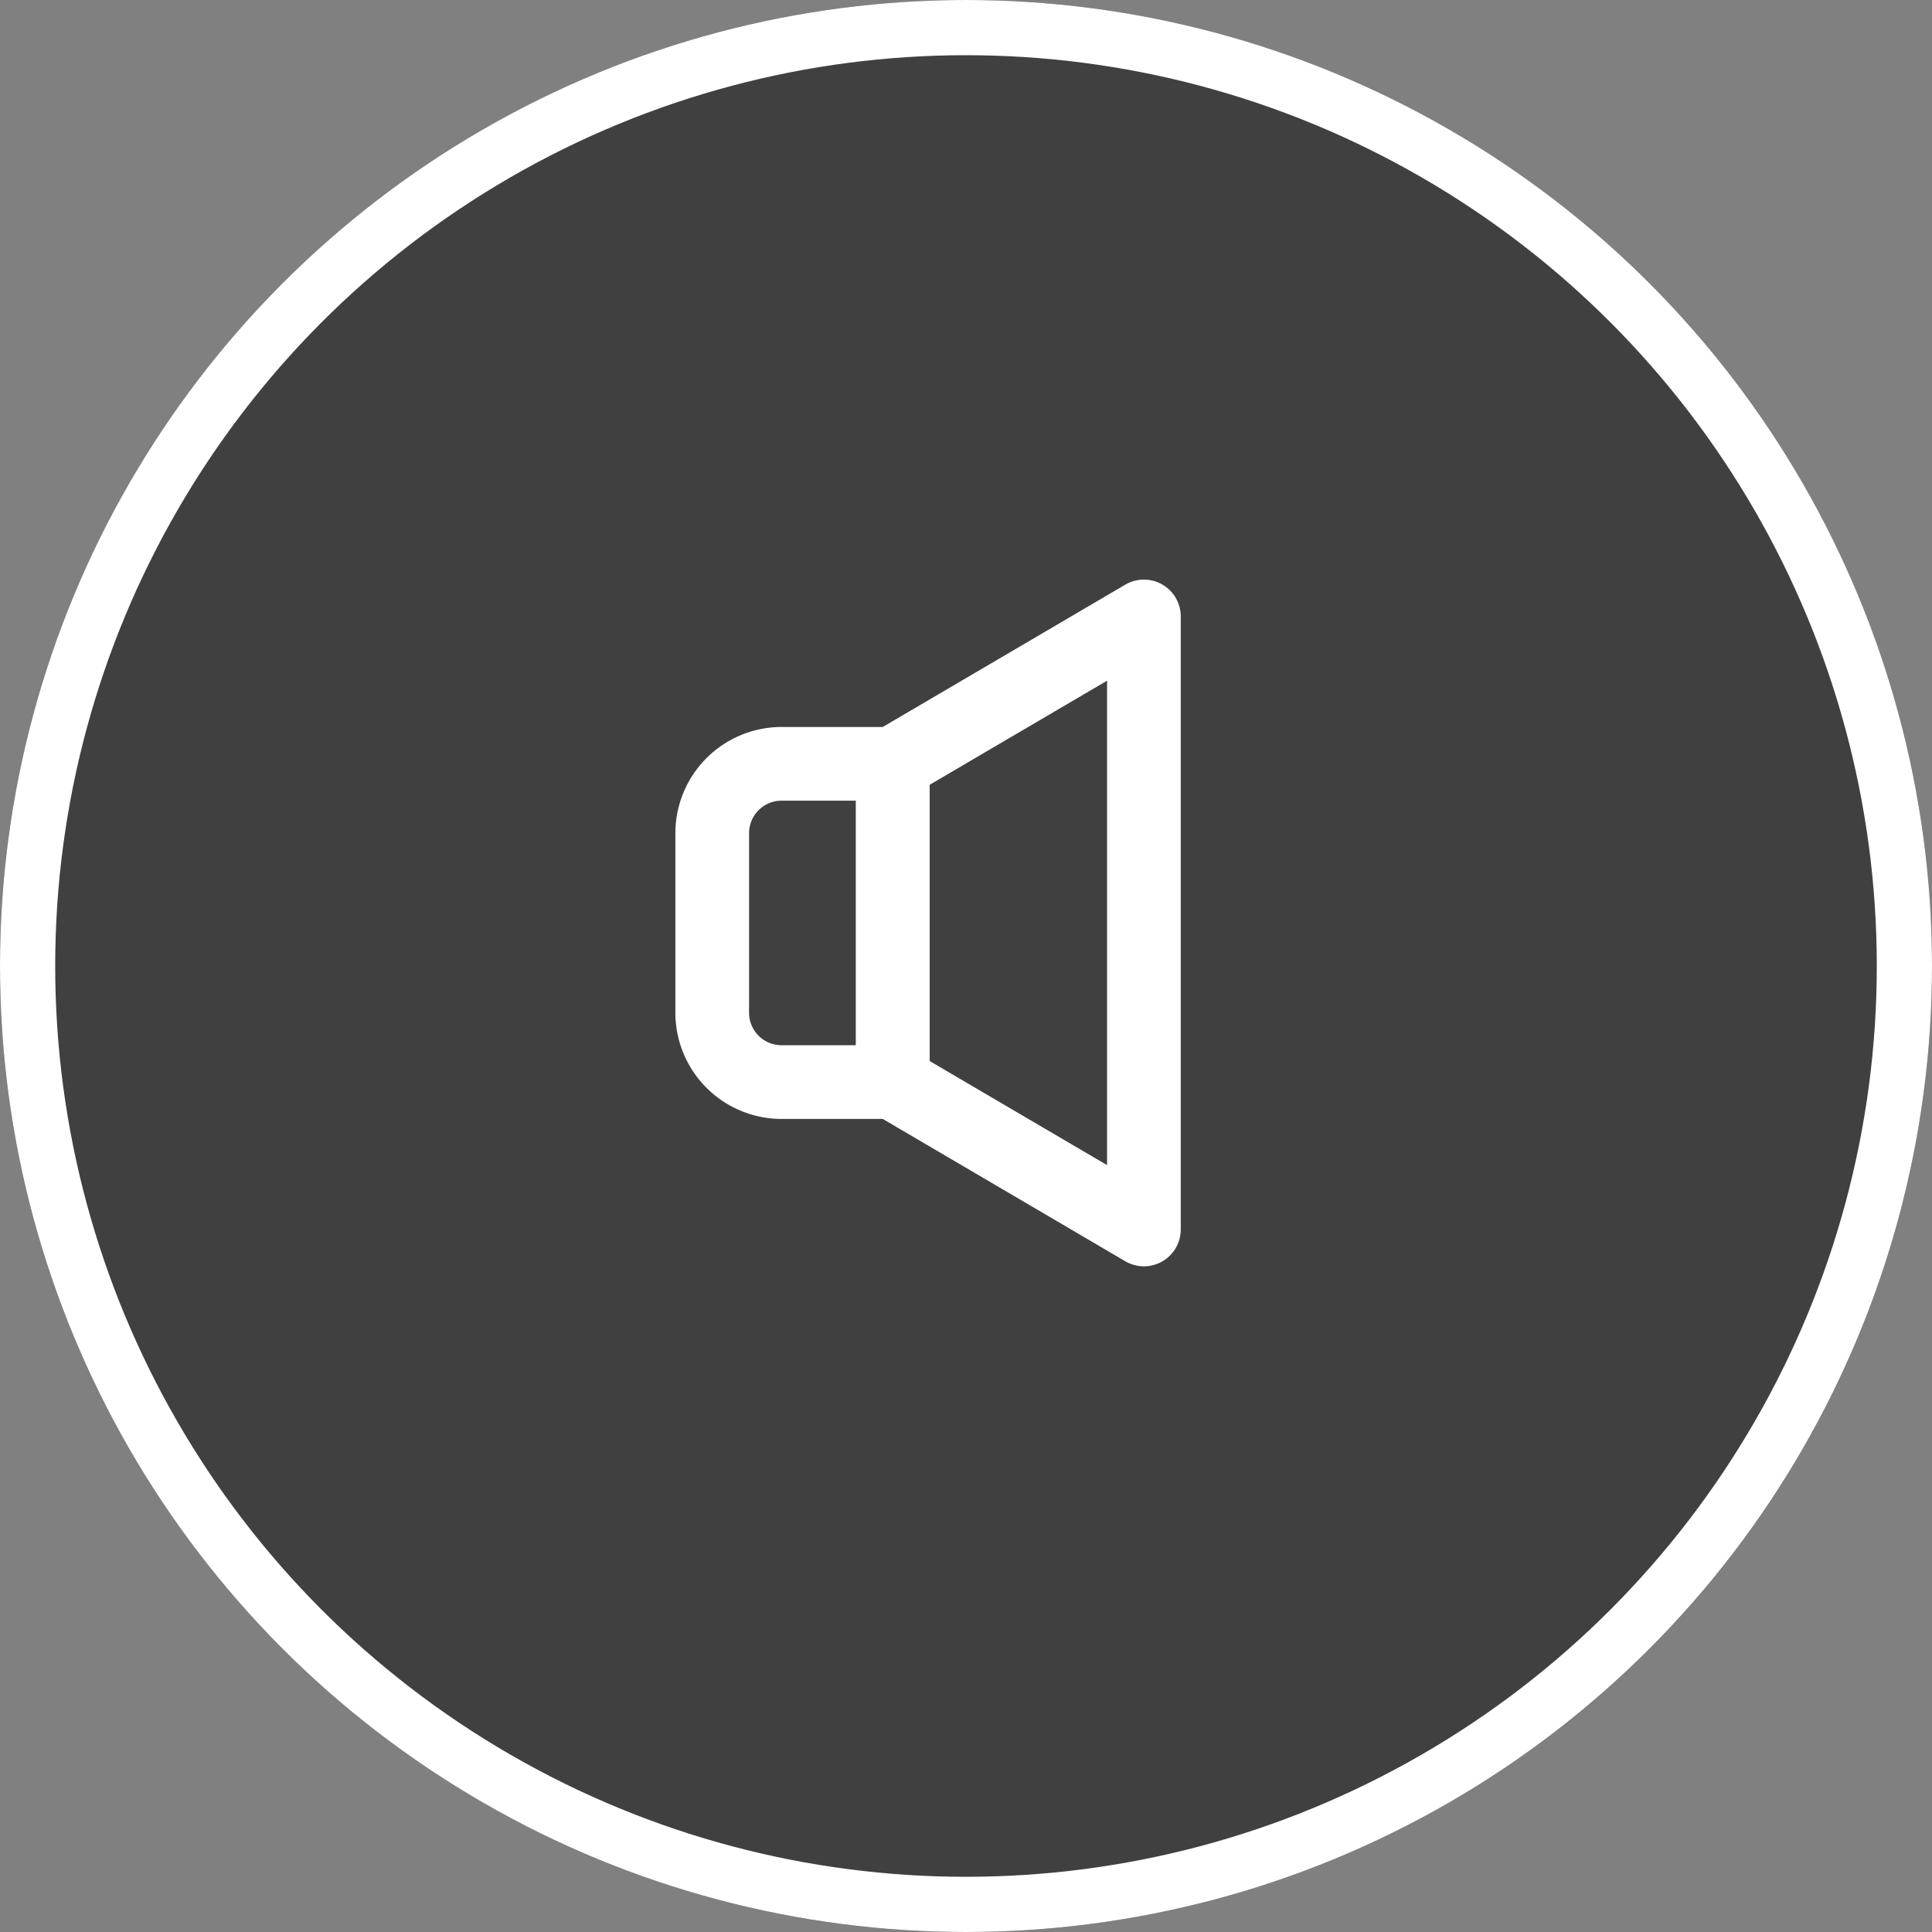<svg xmlns="http://www.w3.org/2000/svg" width="70" height="70"><rect width="100%" height="100%" fill="#808080" stroke="none"/><defs><clipPath id="a"><path fill="none" d="M0 0h70v70H0z"/></clipPath></defs><g data-name="Audio icon" clip-path="url(#a)"><g data-name="Ellipse 2" fill="rgba(0,0,0,0.5)" stroke="#fff" stroke-width="2"><circle cx="35" cy="35" r="35" stroke="none"/><circle cx="35" cy="35" r="34" fill="none"/></g><g data-name="Group 642"><g data-name="Group 640"><path data-name="Path 257" d="M41.446 45.881a1.331 1.331 0 01-.676-.184l-9.1-5.34a1.335 1.335 0 01-.659-1.151V27.675a1.335 1.335 0 01.659-1.151l9.1-5.34a1.335 1.335 0 012.011 1.151v22.211a1.335 1.335 0 01-1.335 1.335zm-7.765-7.439l6.43 3.773V24.663l-6.43 3.773z" fill="#fff"/></g><g data-name="Group 641"><path data-name="Path 258" d="M32.346 40.541h-4.03a3.851 3.851 0 01-3.846-3.846v-6.508a3.851 3.851 0 013.846-3.847h4.03a1.335 1.335 0 011.335 1.335v11.531a1.335 1.335 0 01-1.335 1.335zm-4.03-11.531a1.178 1.178 0 00-1.176 1.177v6.508a1.178 1.178 0 001.176 1.176h2.7V29.01z" fill="#fff"/></g></g></g></svg>